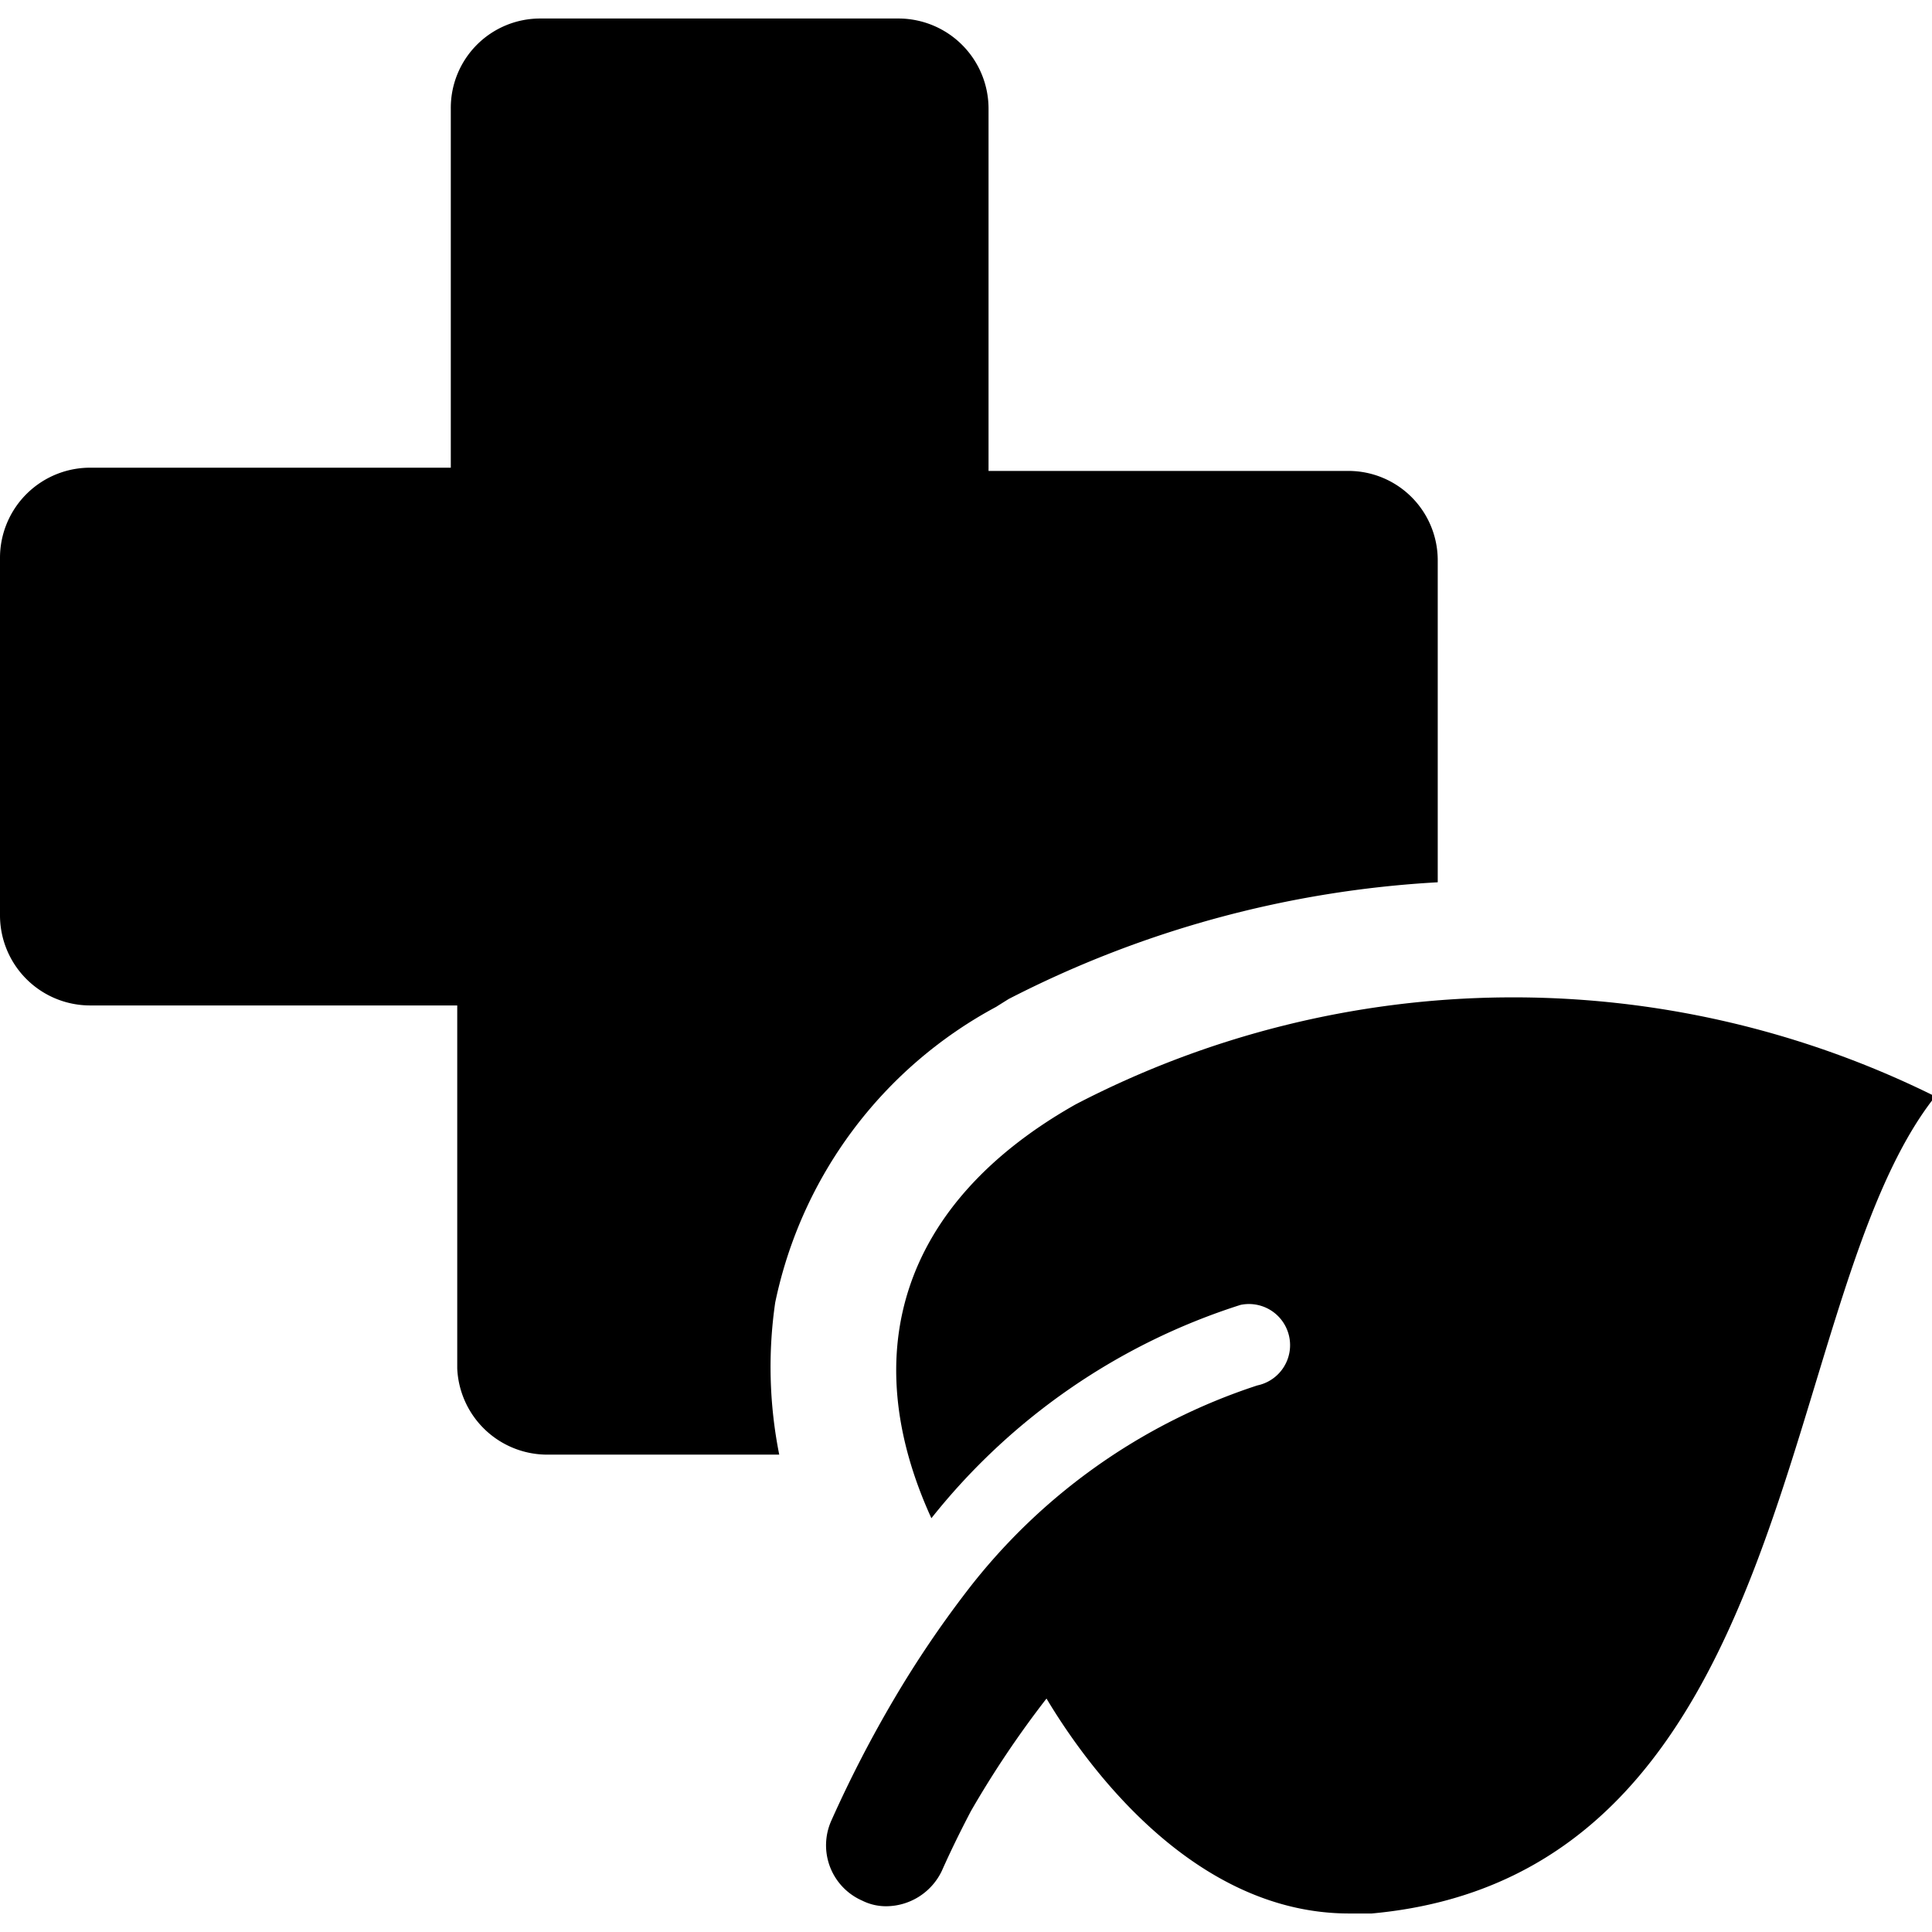 <svg xmlns="http://www.w3.org/2000/svg" viewBox="0 0 24 24"><g><path d="M9.63 16.18a5.42 5.42 0 0 1 2.74 -3.67l0.16 -0.1a13.25 13.25 0 0 1 5.33 -1.45v-4a1.11 1.11 0 0 0 -1.11 -1.11h-4.47v-4.5A1.12 1.12 0 0 0 11.17 0.23H6.71A1.11 1.11 0 0 0 5.6 1.35v4.46H1.14A1.12 1.12 0 0 0 0 6.92v4.46a1.12 1.12 0 0 0 1.12 1.11h4.56V17a1.12 1.12 0 0 0 1.12 1.07h2.88a5.56 5.56 0 0 1 -0.05 -1.89Z" fill="#000000" stroke-width="1"></path><path d="M13 21.1c0.46 0.77 1.79 2.67 3.76 2.67l0.28 0c5.37 -0.49 5 -7.63 7 -10.15a11.78 11.78 0 0 0 -10.68 0.1c-2.14 1.21 -2.74 3.06 -1.79 5.14a8 8 0 0 1 3.84 -2.65 0.5 0.5 0 0 1 0.21 1A7.47 7.47 0 0 0 12 19.78a13.15 13.15 0 0 0 -0.89 1.32 15.12 15.12 0 0 0 -0.78 1.51 0.75 0.75 0 0 0 0.38 1 0.66 0.66 0 0 0 0.3 0.07 0.77 0.77 0 0 0 0.69 -0.44c0.12 -0.27 0.24 -0.51 0.36 -0.74a12.28 12.28 0 0 1 0.94 -1.4Z" fill="#000000" stroke-width="1"></path></g></svg>